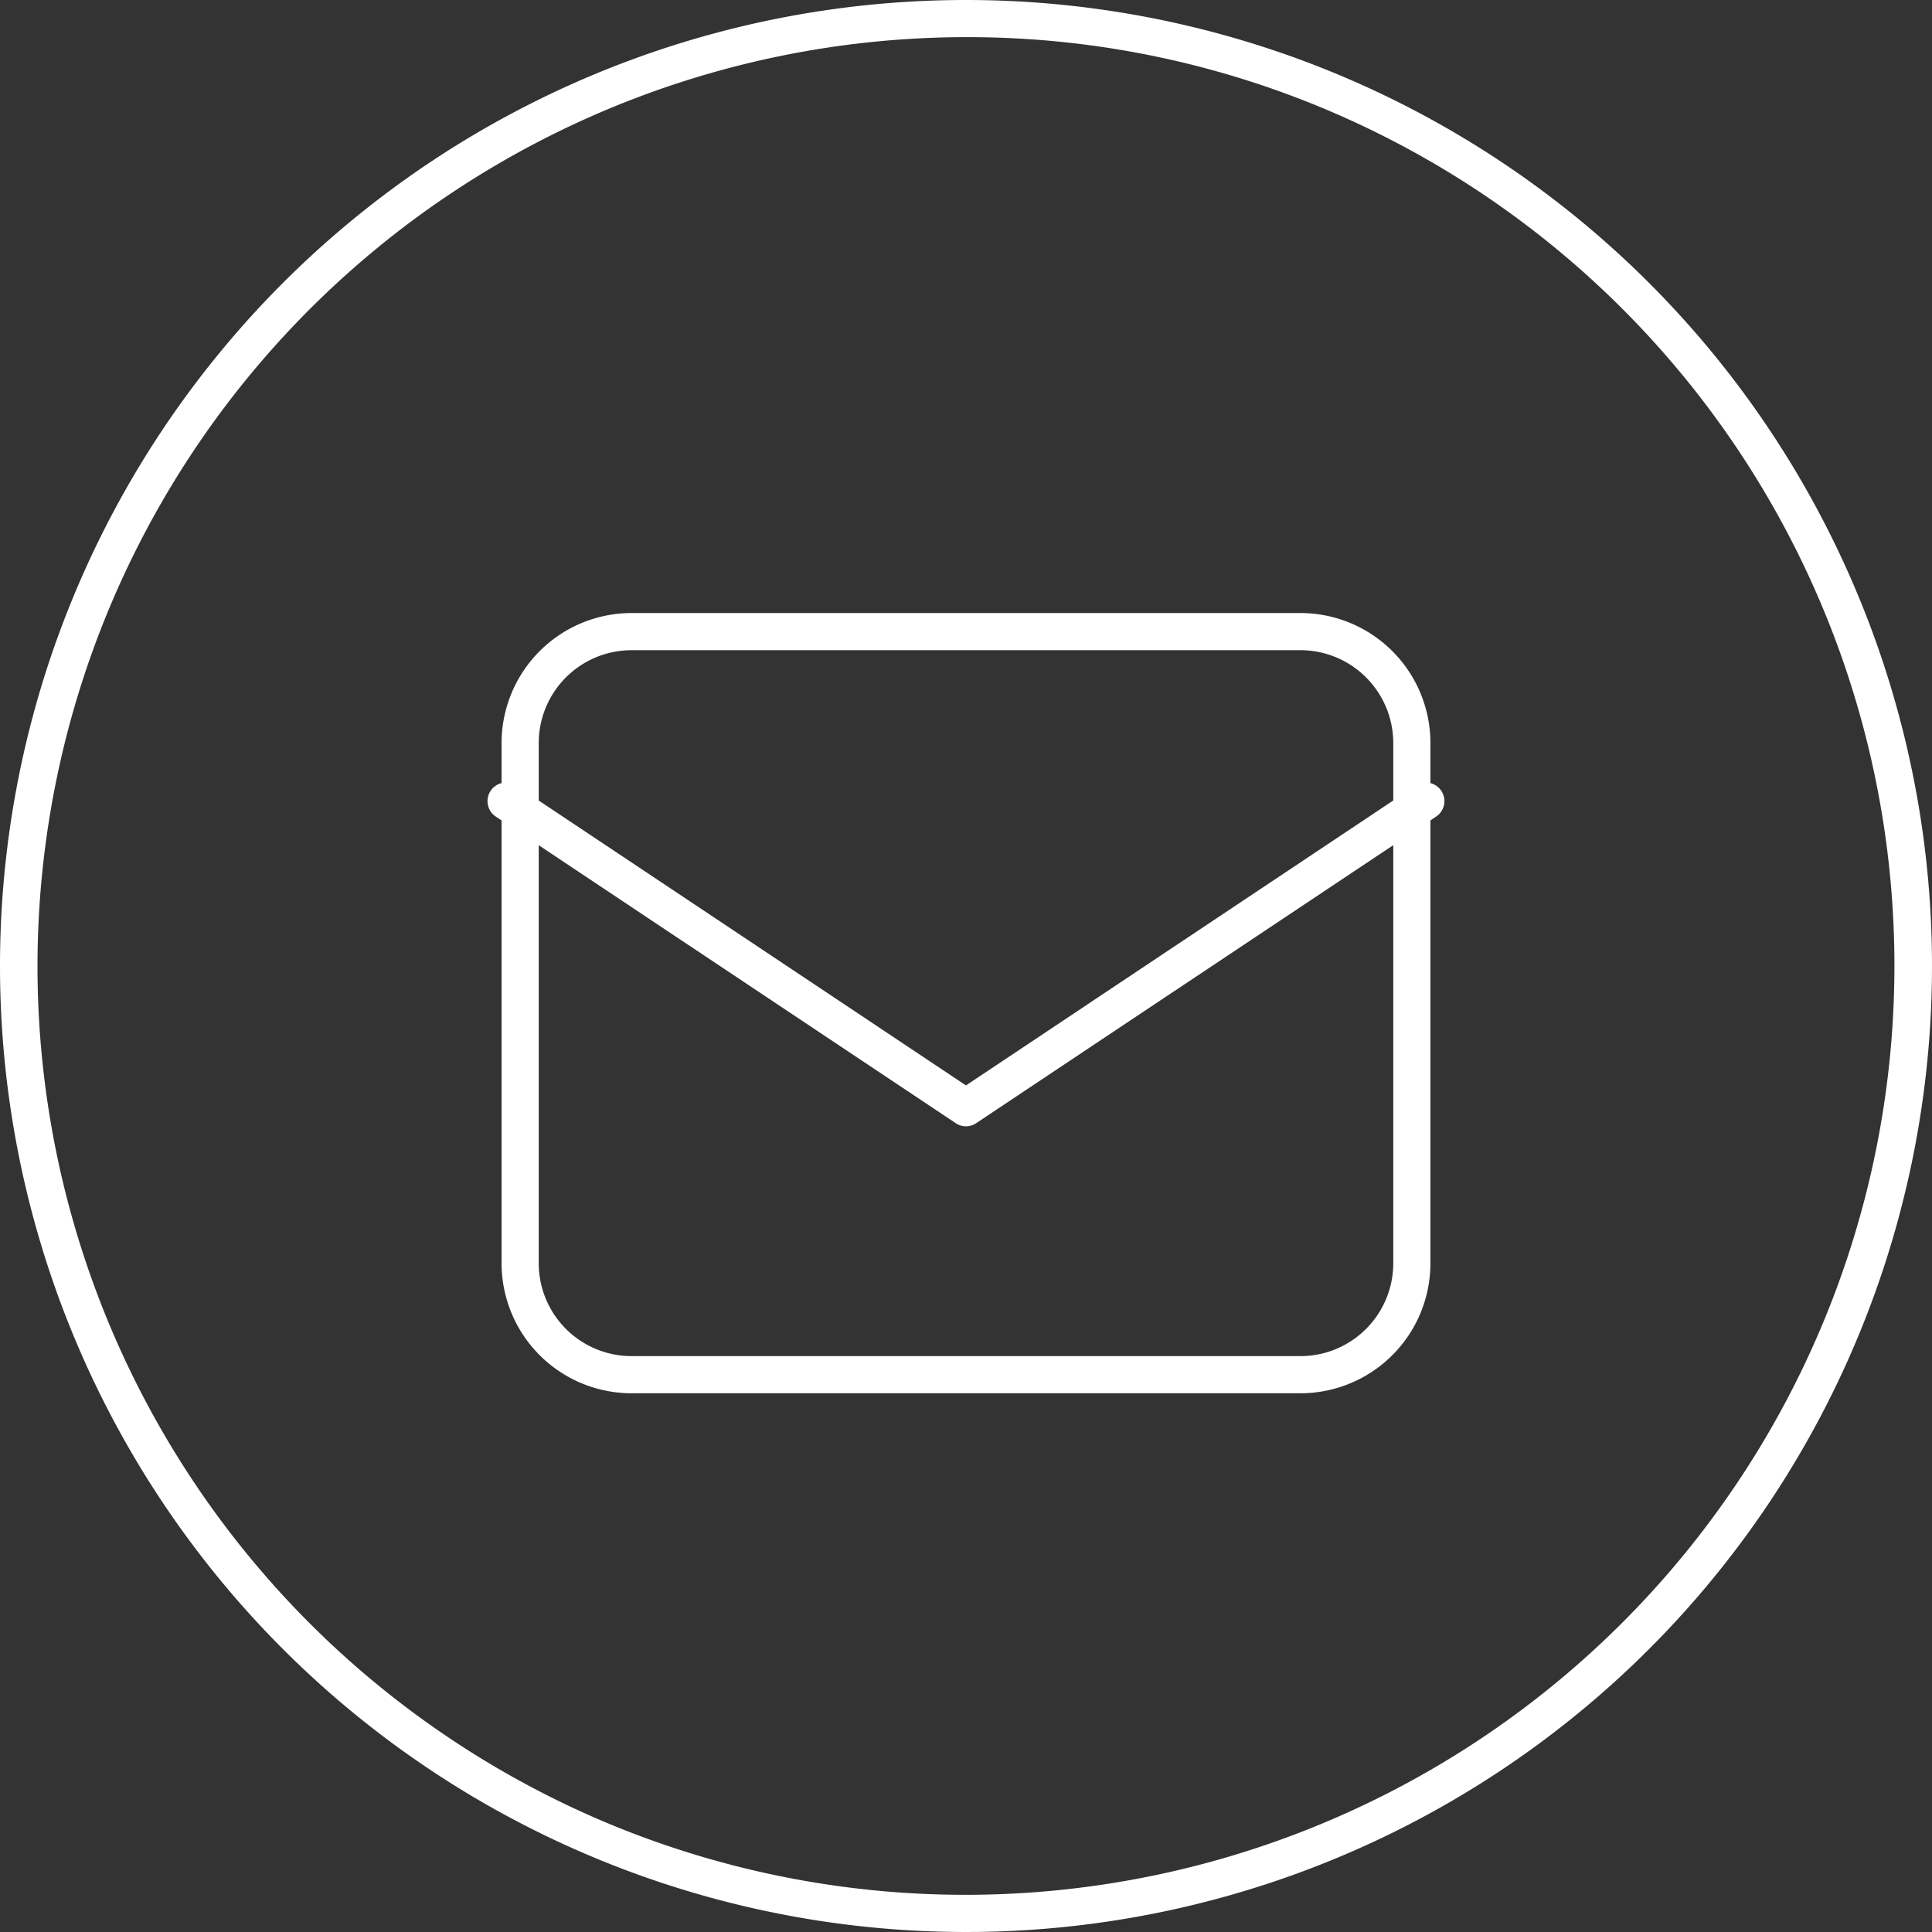 <svg xmlns="http://www.w3.org/2000/svg" width="52" height="52" viewBox="0 0 52 52"><rect x="0" y="0" width="52" height="52" fill="#333333" stroke="none"/><g transform="translate(-968 -6067)"><path d="M26,1a25.007,25.007,0,0,0-9.731,48.036A25.007,25.007,0,0,0,35.731,2.964,24.843,24.843,0,0,0,26,1m0-1A26,26,0,1,1,0,26,26,26,0,0,1,26,0Z" transform="translate(968 6067)" fill="#fff"/><g transform="translate(977.494 6075.494)"><rect width="34" height="34" transform="translate(-0.494 -0.494)" fill="none"/><path d="M3-.5H21A3.5,3.5,0,0,1,24.5,3V17A3.5,3.5,0,0,1,21,20.5H3A3.5,3.5,0,0,1-.5,17V3A3.5,3.5,0,0,1,3-.5Zm18,20A2.5,2.5,0,0,0,23.5,17V3A2.5,2.5,0,0,0,21,.5H3A2.5,2.5,0,0,0,.5,3V17A2.5,2.5,0,0,0,3,19.5Z" transform="translate(4.506 8.506)" fill="#fff"/><path d="M18.38,27.753a.5.5,0,0,1-.277-.084L5.723,19.416a.5.5,0,1,1,.555-.832l12.1,8.068,12.1-8.068a.5.5,0,1,1,.555.832l-12.38,8.253A.5.5,0,0,1,18.38,27.753Z" transform="translate(-1.873 -5.932)" fill="#fff"/></g></g></svg>